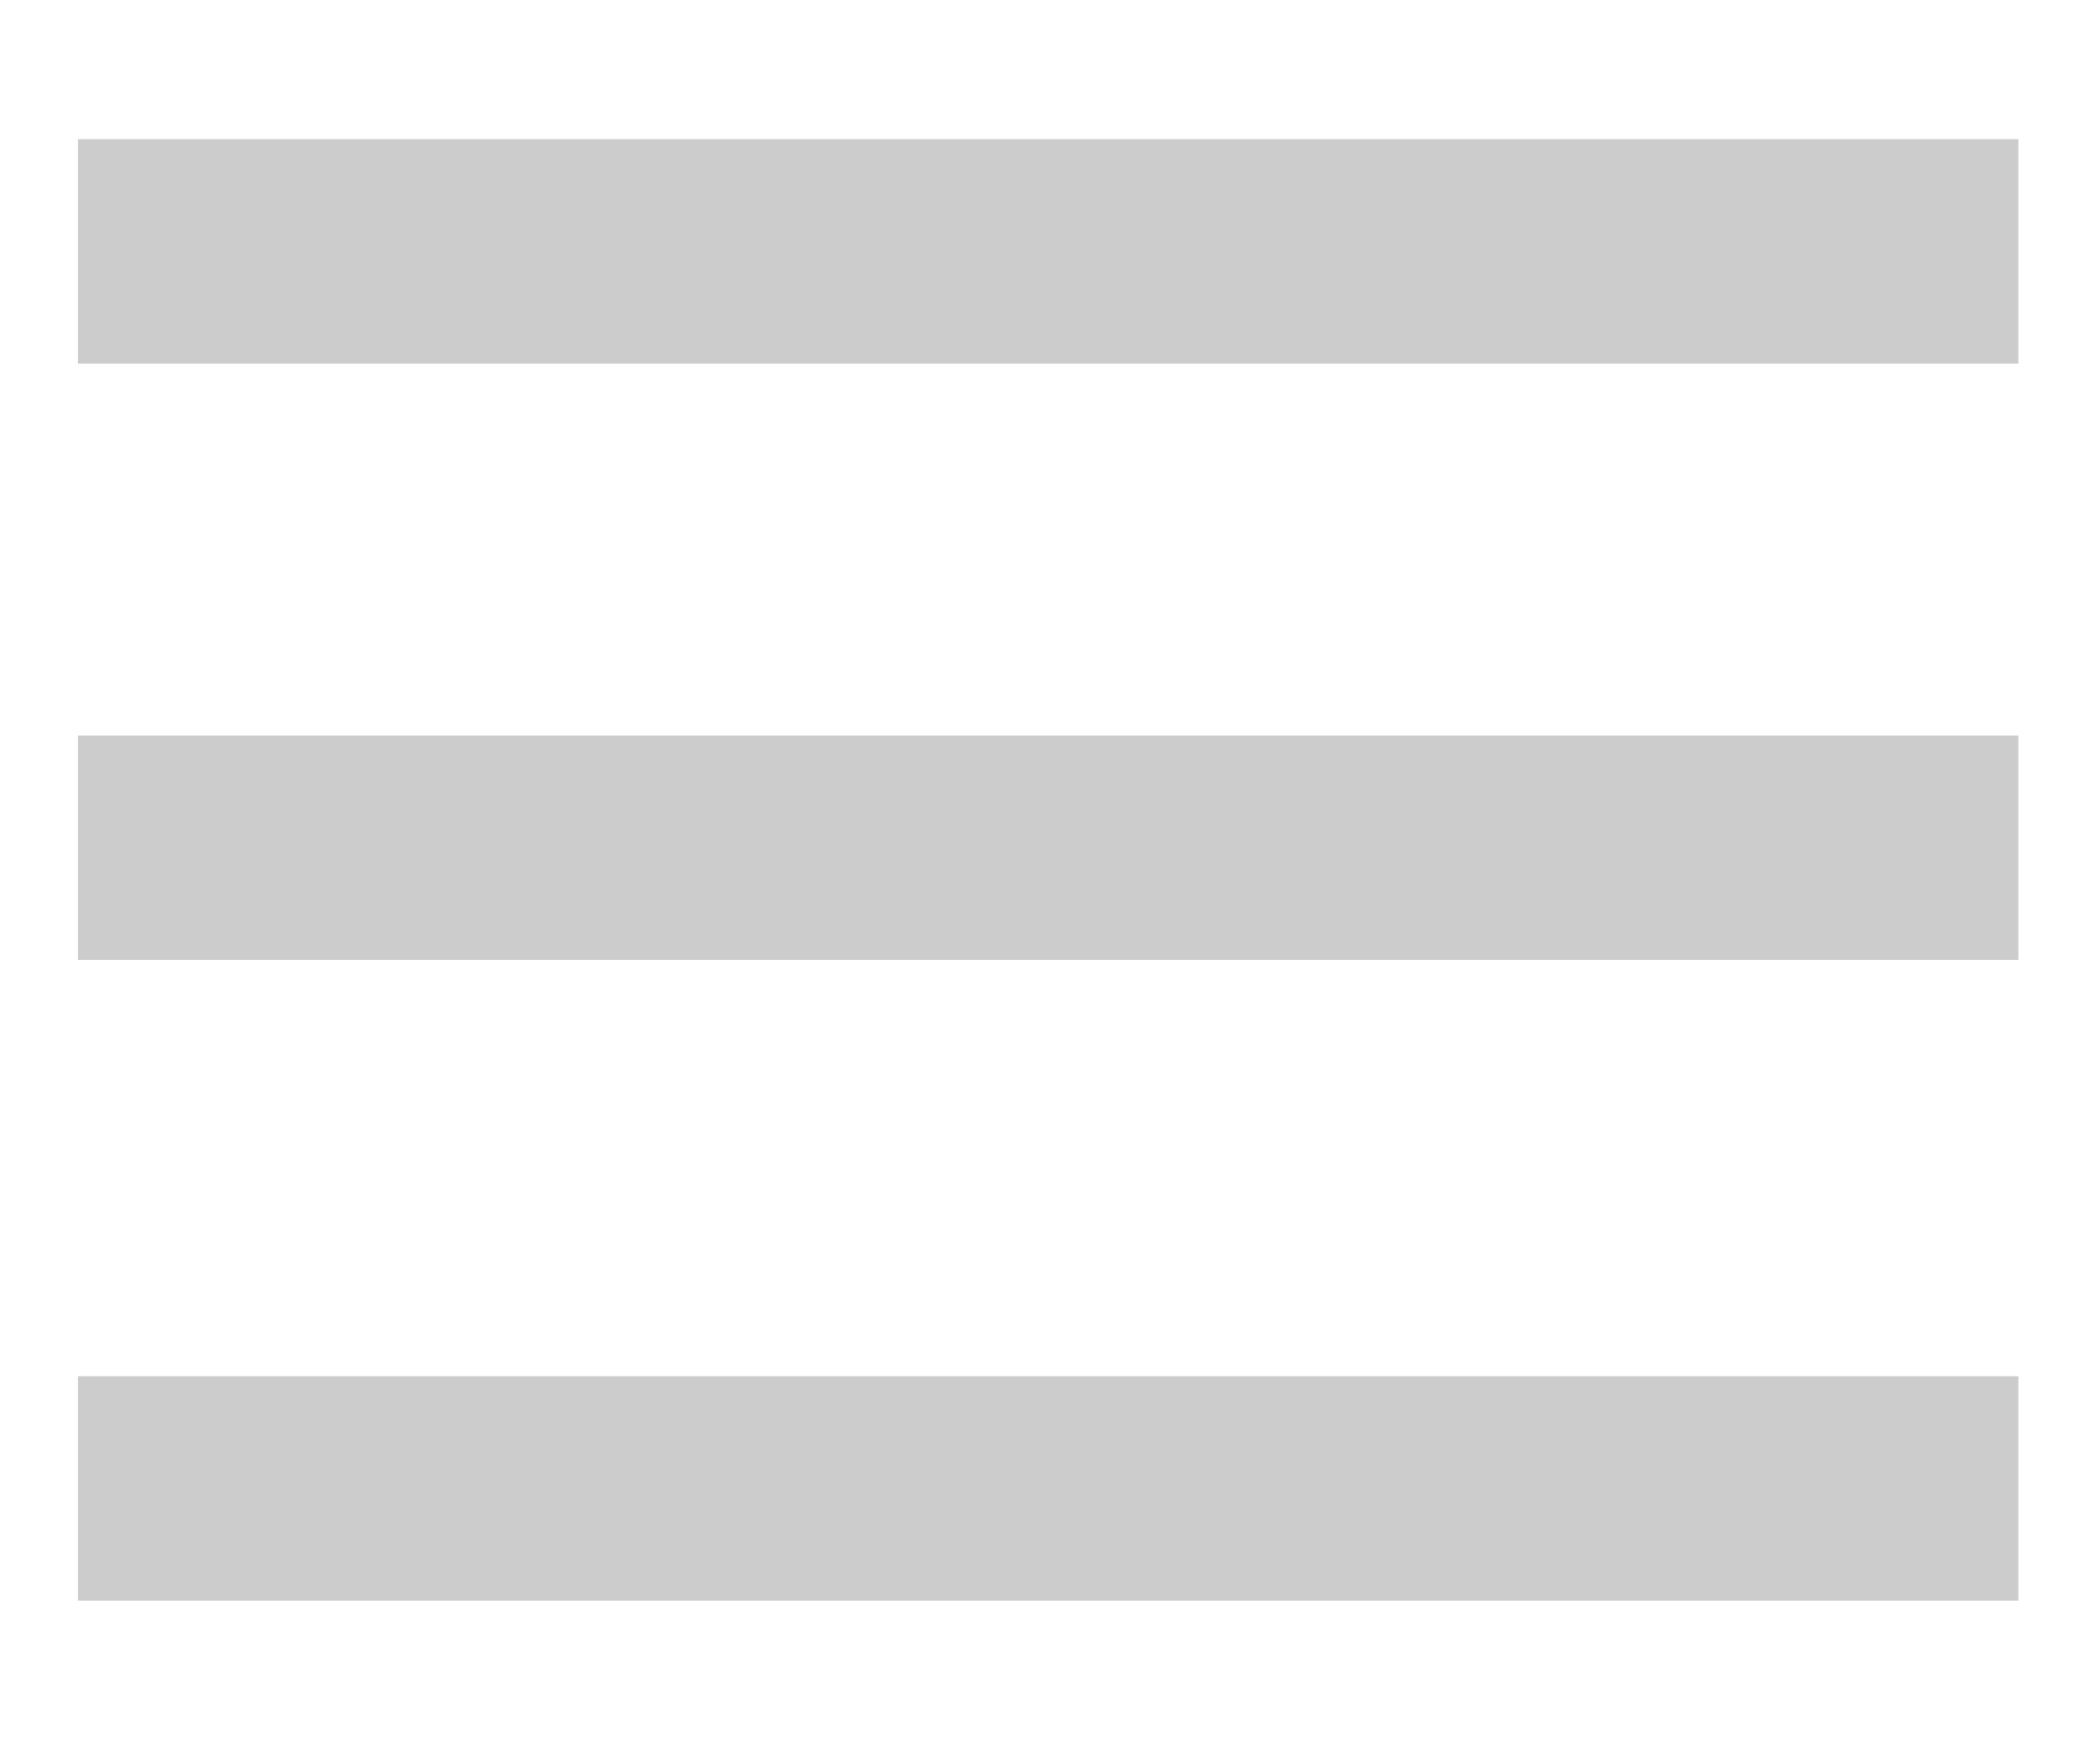 <?xml version="1.0" encoding="utf-8"?>
<!-- Generator: Adobe Illustrator 18.0.0, SVG Export Plug-In . SVG Version: 6.00 Build 0)  -->
<!DOCTYPE svg PUBLIC "-//W3C//DTD SVG 1.1//EN" "http://www.w3.org/Graphics/SVG/1.1/DTD/svg11.dtd">
<svg version="1.1" id="ShowMenu" xmlns="http://www.w3.org/2000/svg" xmlns:xlink="http://www.w3.org/1999/xlink" x="0px" y="0px"
	 viewBox="0 0 175 146" enable-background="new 0 0 175 146" xml:space="preserve">
<rect x="6.5" y="11.6" fill="#CCCCCC" width="161.7" height="18.7"/>
<rect x="6.5" y="114.7" fill="#CCCCCC" width="161.7" height="18.7"/>
<rect x="6.5" y="61.3" fill="#CCCCCC" width="161.7" height="18.7"/>
</svg>
